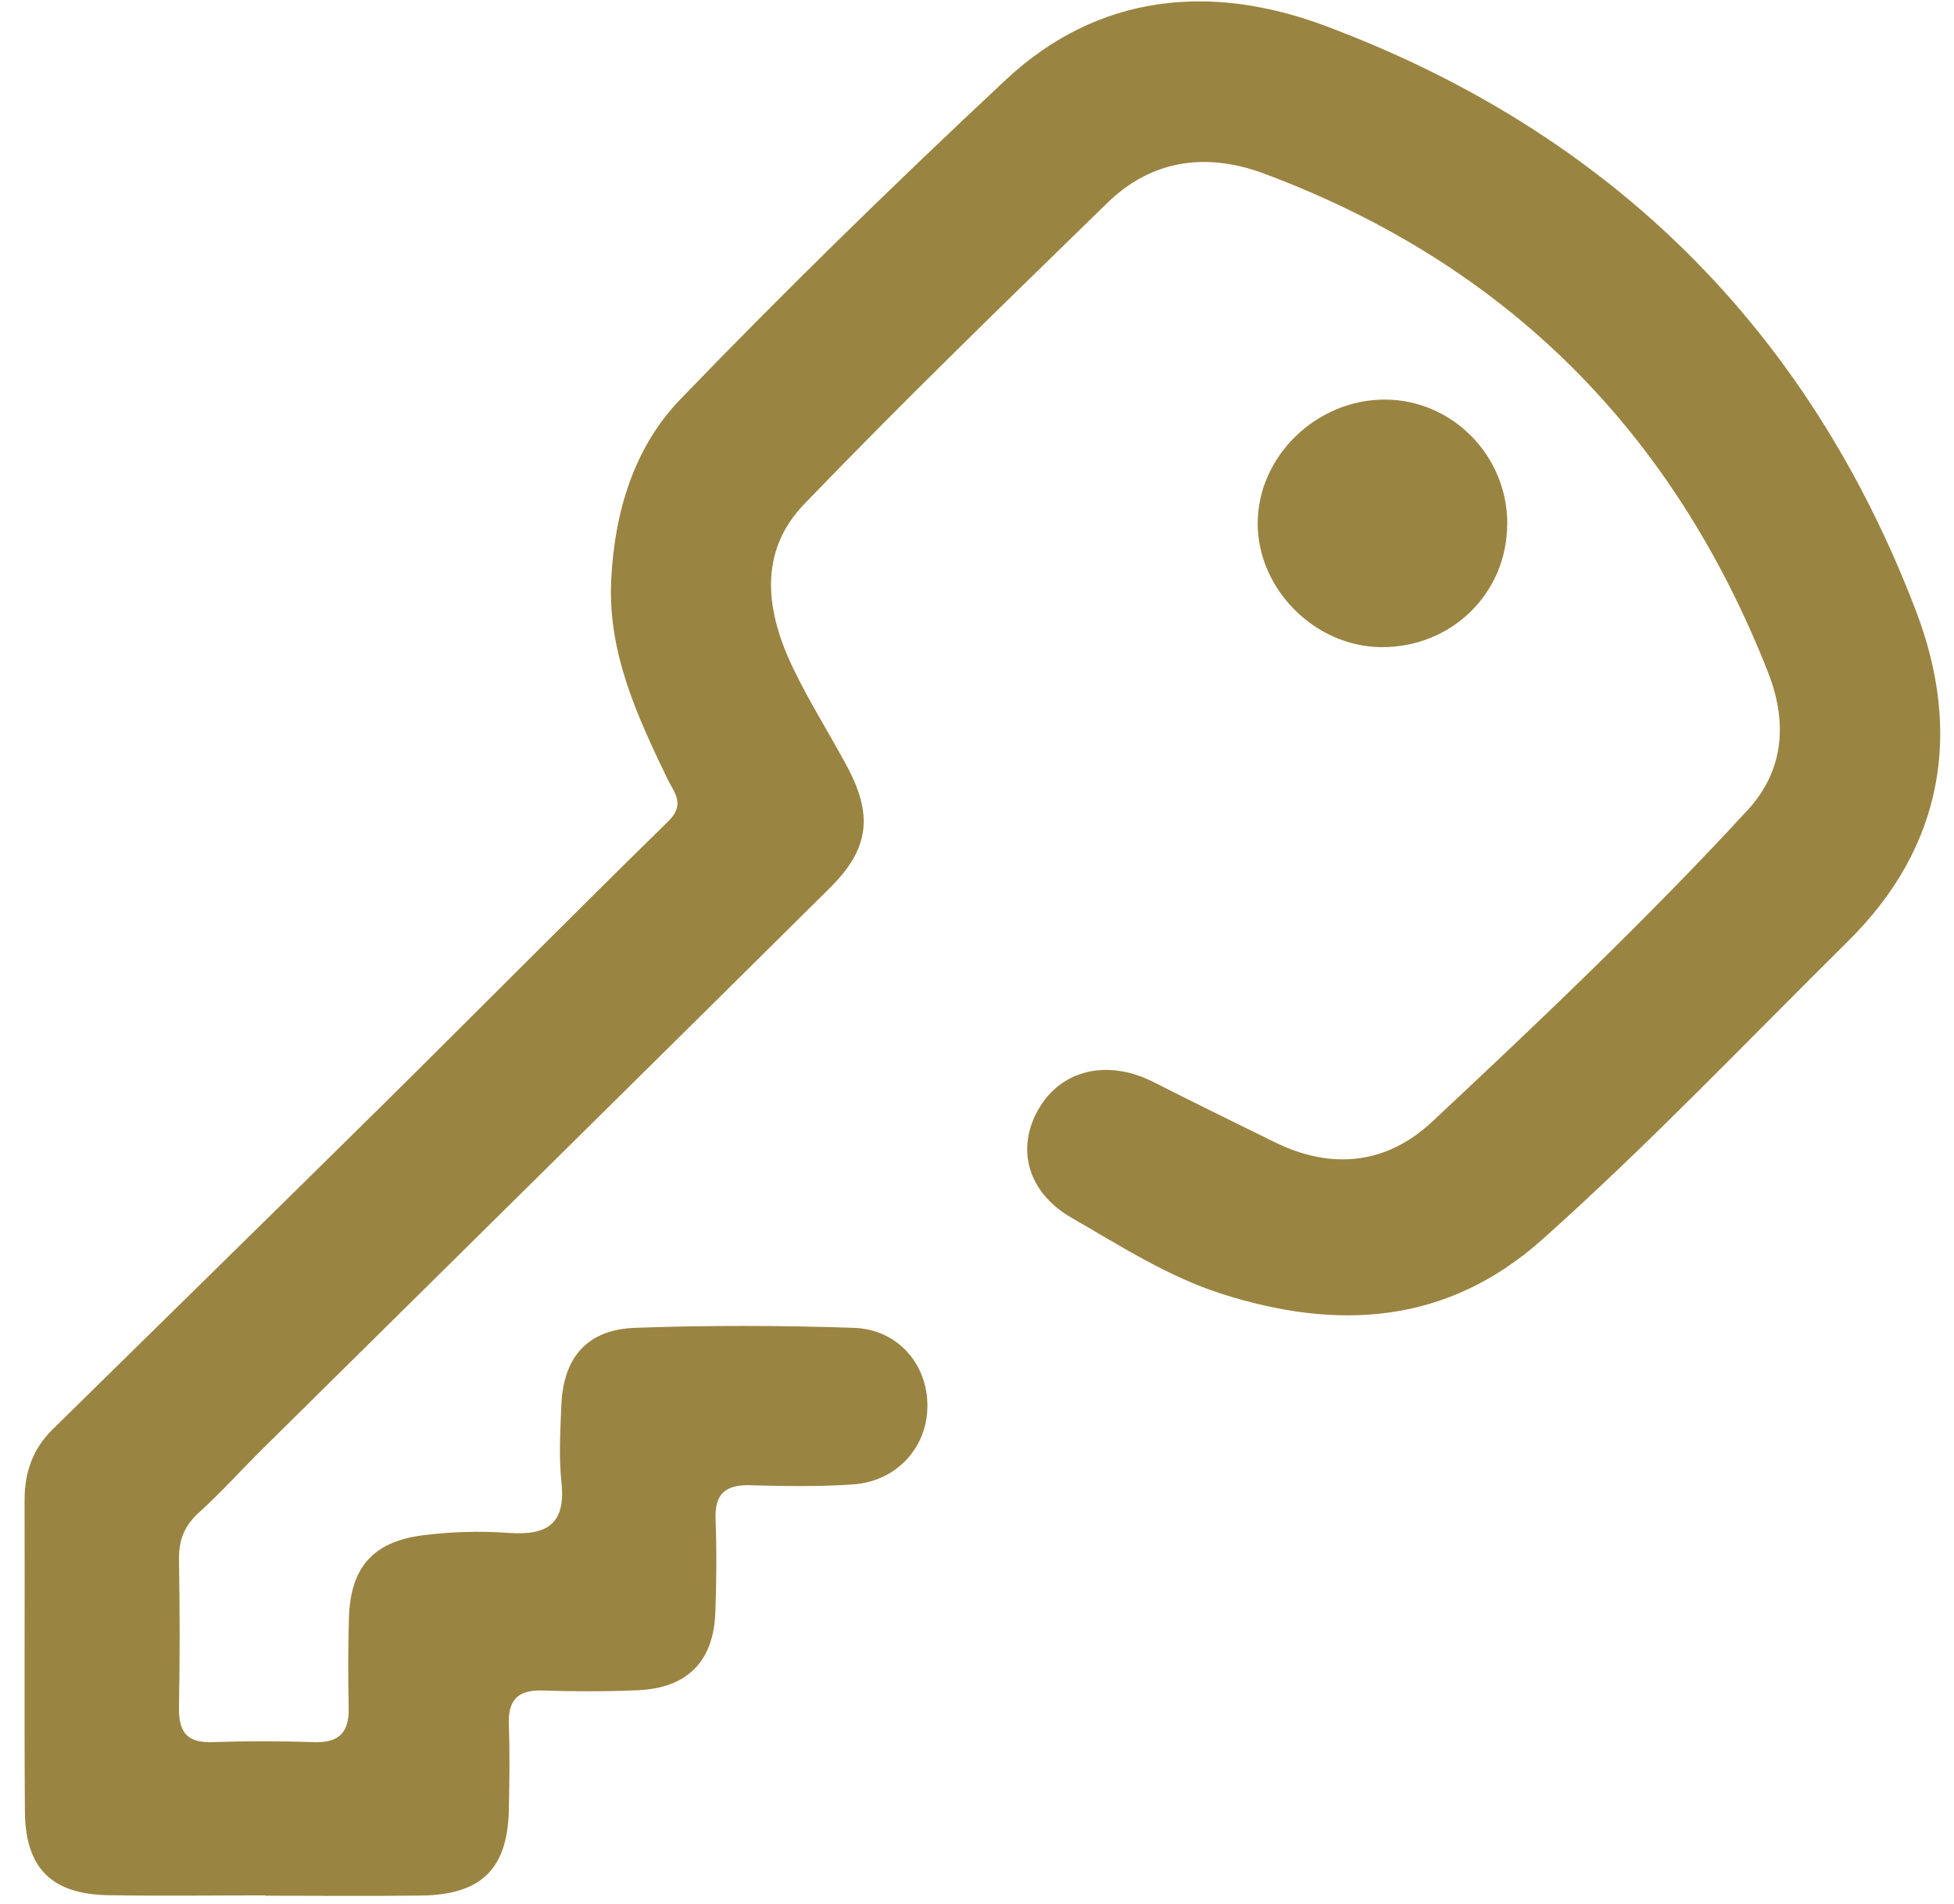 <?xml version="1.0" encoding="UTF-8"?> <svg xmlns="http://www.w3.org/2000/svg" width="78" height="76" viewBox="0 0 78 76" fill="none"><g clip-path="url(#clip0_100_265)"><path d="M10.585 75.659C8.499 75.659 6.411 75.688 4.325 75.652C2.062 75.613 1.011 74.573 0.994 72.309C0.965 68.168 0.994 64.024 0.981 59.883C0.978 58.787 1.304 57.845 2.085 57.073C6.523 52.706 10.974 48.356 15.402 43.979C19.167 40.257 22.89 36.489 26.672 32.789C27.381 32.099 26.903 31.631 26.633 31.072C25.424 28.556 24.254 26.038 24.399 23.136C24.534 20.428 25.305 17.863 27.157 15.94C31.364 11.577 35.71 7.337 40.141 3.193C43.847 -0.274 48.364 -0.667 52.907 1.034C64.271 5.287 72.198 13.14 76.494 24.419C78.322 29.22 77.588 33.793 73.785 37.555C69.743 41.555 65.822 45.677 61.572 49.471C57.767 52.87 53.412 53.125 48.786 51.653C46.631 50.966 44.724 49.733 42.78 48.614C41.011 47.597 40.553 45.85 41.452 44.28C42.365 42.694 44.216 42.265 46.041 43.191C47.653 44.009 49.277 44.803 50.901 45.602C53.171 46.714 55.359 46.468 57.164 44.781C61.474 40.751 65.757 36.681 69.756 32.344C71.209 30.768 71.367 28.848 70.577 26.836C66.811 17.271 60.179 10.559 50.466 6.932C48.18 6.078 45.992 6.356 44.203 8.1C40.134 12.067 36.046 16.025 32.105 20.12C30.234 22.064 30.583 24.442 31.67 26.695C32.31 28.02 33.1 29.273 33.799 30.568C34.86 32.541 34.708 33.878 33.127 35.445C25.592 42.916 18.034 50.367 10.489 57.828C9.633 58.676 8.829 59.572 7.939 60.38C7.359 60.907 7.132 61.482 7.145 62.248C7.178 64.21 7.181 66.173 7.145 68.135C7.129 69.068 7.402 69.575 8.447 69.542C9.817 69.496 11.191 69.499 12.565 69.542C13.57 69.571 13.942 69.113 13.919 68.165C13.893 66.968 13.893 65.767 13.929 64.567C13.992 62.578 14.881 61.541 16.874 61.286C18.011 61.139 19.18 61.109 20.324 61.191C21.859 61.299 22.587 60.815 22.413 59.179C22.304 58.156 22.366 57.109 22.409 56.075C22.488 54.181 23.447 53.072 25.348 53.004C28.254 52.899 31.17 52.906 34.075 53.004C35.835 53.059 37.028 54.456 37.021 56.128C37.014 57.783 35.792 59.134 34.049 59.255C32.682 59.349 31.305 59.323 29.934 59.287C28.959 59.264 28.527 59.634 28.564 60.629C28.61 61.881 28.603 63.137 28.554 64.39C28.478 66.333 27.417 67.39 25.45 67.471C24.188 67.524 22.923 67.524 21.661 67.481C20.663 67.448 20.274 67.867 20.311 68.839C20.353 69.98 20.337 71.128 20.311 72.273C20.258 74.599 19.21 75.632 16.838 75.665C14.752 75.695 12.667 75.672 10.578 75.672L10.585 75.659Z" fill="#9A8441"></path><path d="M60.165 20.906C60.165 23.689 57.931 25.865 55.114 25.832C52.475 25.802 50.195 23.503 50.205 20.88C50.212 18.204 52.567 15.931 55.309 15.95C57.99 15.973 60.171 18.198 60.168 20.903L60.165 20.906Z" fill="#9A8441"></path></g><defs><clipPath id="clip0_100_265"><rect width="76.475" height="75.615" fill="white" transform="translate(0.98 0.053)"></rect></clipPath></defs></svg> 